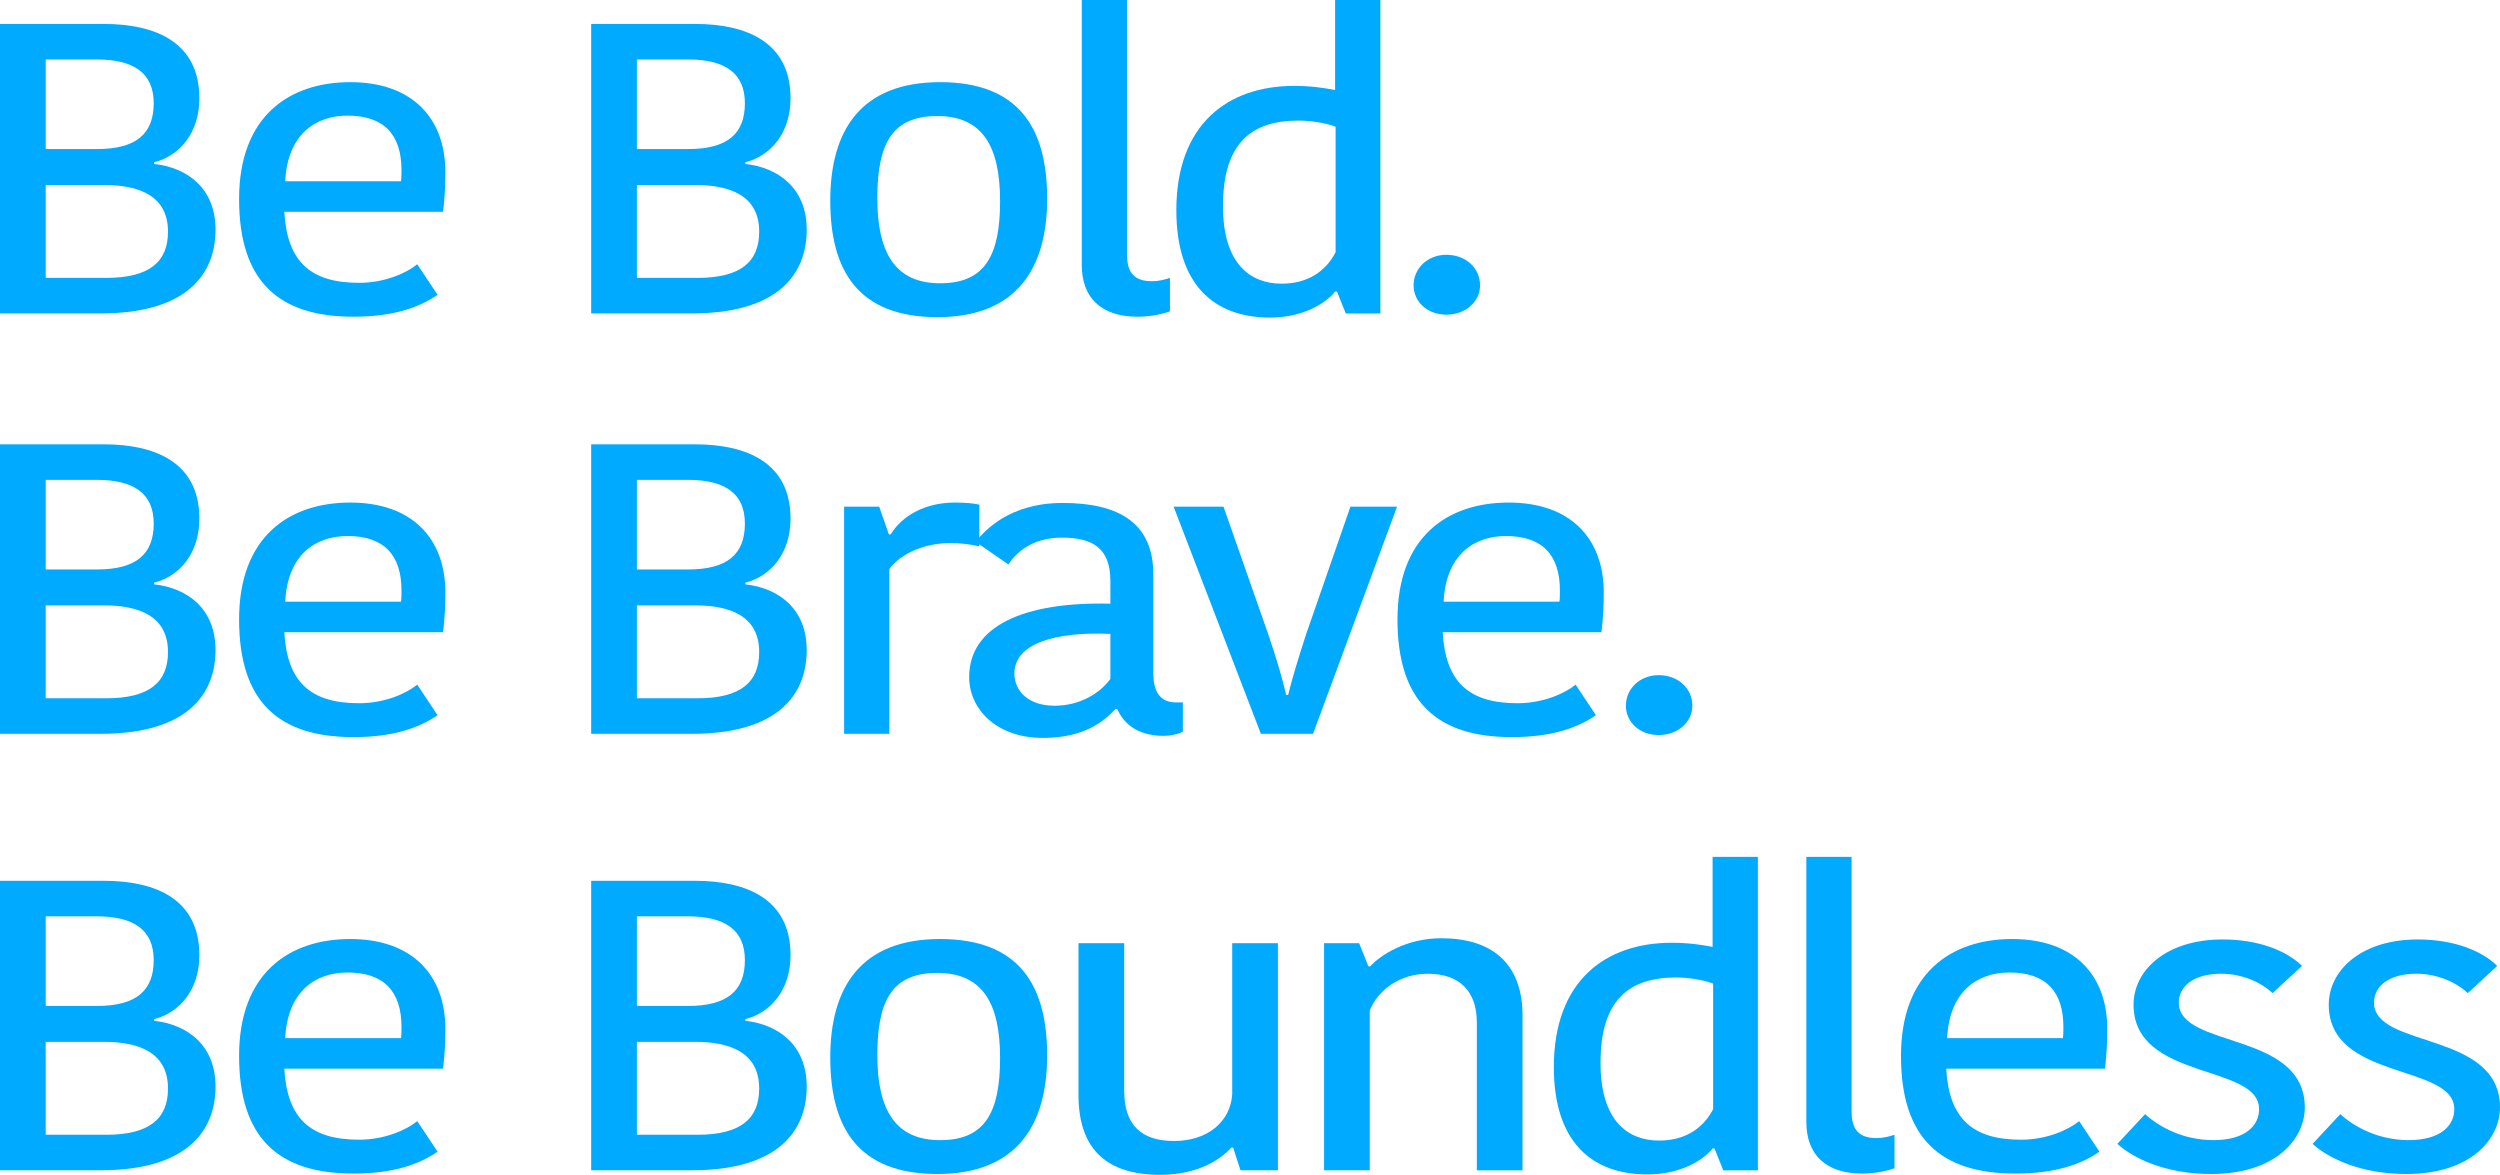 <?xml version="1.0" encoding="UTF-8"?>
<svg id="Layer_2" xmlns="http://www.w3.org/2000/svg" viewBox="0 0 931.45 437.72">
  <defs>
    <style>
      .cls-1 {
        fill: #0af;
      }
    </style>
  </defs>
  <g id="Capa_1">
    <g>
      <path class="cls-1" d="M80.3,85.54c0,16.62-10.66,31.23-42.82,31.23H0V8.92h38.69c19.43,0,35.59,6.92,35.59,27.69,0,12.77-7.22,21.39-16.85,23.85v.62c12.38,1.38,22.87,9.08,22.87,24.46ZM35.94,22.15h-18.91v33.39h19.09c14.62,0,21.15-5.69,21.15-17.08s-7.57-16.31-21.32-16.31ZM62.59,86.31c0-13.54-11-17.39-23.9-17.39h-21.67v34.62h22.53c16.16,0,23.04-6,23.04-17.23Z"/>
      <path class="cls-1" d="M163.01,109.85c-6.71,4.62-16.33,8.15-31.29,8.15-27.86,0-42.64-13.08-42.64-43.85s18.57-43.54,41.44-43.54,35.42,13.23,35.42,33.54c0,4.15-.17,9.08-.86,14.77h-59.15c1.03,18.62,9.8,26.46,27.86,26.46,9.63,0,17.71-3.69,21.67-6.92l7.57,11.39ZM106.26,67.54h43.16c.17-1.23.17-3.54.17-4.15,0-13.08-6.36-20.31-20.12-20.31-12.04,0-22.35,7.08-23.21,24.46Z"/>
      <path class="cls-1" d="M300.57,85.54c0,16.62-10.66,31.23-42.82,31.23h-37.49V8.92h38.69c19.43,0,35.59,6.92,35.59,27.69,0,12.77-7.22,21.39-16.85,23.85v.62c12.38,1.38,22.87,9.08,22.87,24.46ZM256.2,22.15h-18.91v33.39h19.09c14.62,0,21.15-5.69,21.15-17.08s-7.57-16.31-21.32-16.31ZM282.86,86.31c0-13.54-11-17.39-23.9-17.39h-21.67v34.62h22.53c16.16,0,23.04-6,23.04-17.23Z"/>
      <path class="cls-1" d="M309.34,74.77c0-26.16,11.35-44.16,40.92-44.16s39.89,17.39,39.89,43.39-11.35,44.16-40.92,44.16-39.89-17.39-39.89-43.39ZM350.26,105.54c16.51,0,22.35-10,22.35-30.62s-6.71-31.69-23.39-31.69-22.35,10-22.35,30.62,6.88,31.69,23.38,31.69Z"/>
      <path class="cls-1" d="M419.9,0v94.77c0,7.08,2.92,10,9.29,10,3.1,0,5.16-.77,6.71-1.23v12.46c-3.44,1.23-7.74,2-12.04,2-13.76,0-20.81-7.23-20.81-19.23V0h16.85Z"/>
      <path class="cls-1" d="M497.45,0h16.85v116.78h-12.9l-3.27-8.15h-.69c-3.44,4.31-11.87,9.69-24.25,9.69-20.98,0-34.91-12.31-34.91-40,0-32.16,19.26-46.31,43.85-46.31,6.53,0,11.35.77,15.3,1.54V0ZM497.62,94v-46.77c-3.27-1.38-9.46-2.31-13.76-2.31-17.88,0-28.2,8.62-28.2,31.85,0,21.54,10.14,28.92,21.84,28.92,9.97,0,16.51-4.77,20.12-11.69Z"/>
      <path class="cls-1" d="M538.89,94.93c7.22,0,12.55,4.92,12.55,11.39,0,6-5.33,10.92-12.55,10.92s-12.21-4.92-12.21-10.92c0-6.46,5.33-11.39,12.21-11.39Z"/>
      <path class="cls-1" d="M80.3,242.17c0,16.62-10.66,31.23-42.82,31.23H0v-107.85h38.69c19.43,0,35.59,6.92,35.59,27.69,0,12.77-7.22,21.39-16.85,23.85v.62c12.38,1.38,22.87,9.08,22.87,24.46ZM35.94,178.78h-18.91v33.39h19.09c14.62,0,21.15-5.69,21.15-17.08s-7.57-16.31-21.32-16.31ZM62.59,242.94c0-13.54-11-17.39-23.9-17.39h-21.67v34.62h22.53c16.16,0,23.04-6,23.04-17.23Z"/>
      <path class="cls-1" d="M163.01,266.48c-6.71,4.62-16.33,8.15-31.29,8.15-27.86,0-42.64-13.08-42.64-43.85s18.57-43.54,41.44-43.54,35.42,13.23,35.42,33.54c0,4.15-.17,9.08-.86,14.77h-59.15c1.03,18.62,9.8,26.46,27.86,26.46,9.63,0,17.71-3.69,21.67-6.92l7.57,11.39ZM106.26,224.17h43.16c.17-1.23.17-3.54.17-4.15,0-13.08-6.36-20.31-20.12-20.31-12.04,0-22.35,7.08-23.21,24.46Z"/>
      <path class="cls-1" d="M300.57,242.17c0,16.62-10.66,31.23-42.82,31.23h-37.49v-107.85h38.69c19.43,0,35.59,6.92,35.59,27.69,0,12.77-7.22,21.39-16.85,23.85v.62c12.38,1.38,22.87,9.08,22.87,24.46ZM256.2,178.78h-18.91v33.39h19.09c14.62,0,21.15-5.69,21.15-17.08s-7.57-16.31-21.32-16.31ZM282.86,242.94c0-13.54-11-17.39-23.9-17.39h-21.67v34.62h22.53c16.16,0,23.04-6,23.04-17.23Z"/>
      <path class="cls-1" d="M364.88,203.55c-3.44-.77-7.22-1.23-10.66-1.23-8.77,0-18.05,3.23-22.87,9.69v61.39h-16.85v-84.62h13.07l3.61,10.31h.69c4.13-6.77,12.55-11.85,23.9-11.85,3.96,0,7.05.31,9.11.77v15.54Z"/>
      <path class="cls-1" d="M429.7,213.86v36.92c0,6.77,2.41,10.92,8.43,10.92h2.58v10.92c-2.24,1.08-4.81,1.54-7.22,1.54-9.29,0-14.79-4.31-17.2-10h-.69c-4.3,4.62-11.69,10.77-27,10.77-17.71,0-27.51-11.08-27.51-22.62,0-19.08,20.29-28.16,52.62-27.39v-8.46c0-12.46-6.88-16.15-18.06-16.15s-17.19,5.69-19.95,10l-12.21-8.46c3.44-4.15,12.55-14.46,32.5-14.46,21.32,0,33.7,7.85,33.7,26.46ZM413.71,236.17c-20.81-.92-35.77,3.69-35.77,14.77,0,6.62,5.33,12,14.96,12s17.02-4.77,20.81-10v-16.77Z"/>
      <path class="cls-1" d="M472.52,236.32c3.09,9.08,4.99,15.54,6.71,22.62h.69c1.72-6.92,3.78-13.54,6.71-22.62l16.51-47.54h17.37l-31.3,84.62h-19.43l-32.5-84.62h18.57l16.68,47.54Z"/>
      <path class="cls-1" d="M594.6,266.48c-6.71,4.62-16.33,8.15-31.29,8.15-27.86,0-42.64-13.08-42.64-43.85s18.57-43.54,41.44-43.54,35.42,13.23,35.42,33.54c0,4.15-.17,9.08-.86,14.77h-59.15c1.03,18.62,9.8,26.46,27.86,26.46,9.63,0,17.71-3.69,21.67-6.92l7.57,11.39ZM537.86,224.17h43.16c.17-1.23.17-3.54.17-4.15,0-13.08-6.36-20.31-20.12-20.31-12.04,0-22.35,7.08-23.21,24.46Z"/>
      <path class="cls-1" d="M617.99,251.55c7.22,0,12.55,4.92,12.55,11.39,0,6-5.33,10.92-12.55,10.92s-12.21-4.92-12.21-10.92c0-6.46,5.33-11.39,12.21-11.39Z"/>
      <path class="cls-1" d="M80.3,404.79c0,16.62-10.66,31.23-42.82,31.23H0v-107.85h38.69c19.43,0,35.59,6.92,35.59,27.69,0,12.77-7.22,21.39-16.85,23.85v.62c12.38,1.38,22.87,9.08,22.87,24.46ZM35.94,341.41h-18.91v33.39h19.09c14.62,0,21.15-5.69,21.15-17.08s-7.57-16.31-21.32-16.31ZM62.59,405.56c0-13.54-11-17.39-23.9-17.39h-21.67v34.62h22.53c16.16,0,23.04-6,23.04-17.23Z"/>
      <path class="cls-1" d="M163.01,429.1c-6.71,4.62-16.33,8.15-31.29,8.15-27.86,0-42.64-13.08-42.64-43.85s18.57-43.54,41.44-43.54,35.42,13.23,35.42,33.54c0,4.15-.17,9.08-.86,14.77h-59.15c1.03,18.62,9.8,26.46,27.86,26.46,9.63,0,17.71-3.69,21.67-6.92l7.57,11.39ZM106.26,386.79h43.16c.17-1.23.17-3.54.17-4.15,0-13.08-6.36-20.31-20.12-20.31-12.04,0-22.35,7.08-23.21,24.46Z"/>
      <path class="cls-1" d="M300.57,404.79c0,16.62-10.66,31.23-42.82,31.23h-37.49v-107.85h38.69c19.43,0,35.59,6.92,35.59,27.69,0,12.77-7.22,21.39-16.85,23.85v.62c12.38,1.38,22.87,9.08,22.87,24.46ZM256.2,341.41h-18.91v33.39h19.09c14.62,0,21.15-5.69,21.15-17.08s-7.57-16.31-21.32-16.31ZM282.86,405.56c0-13.54-11-17.39-23.9-17.39h-21.67v34.62h22.53c16.16,0,23.04-6,23.04-17.23Z"/>
      <path class="cls-1" d="M309.34,394.02c0-26.16,11.35-44.16,40.92-44.16s39.89,17.39,39.89,43.39-11.35,44.16-40.92,44.16-39.89-17.39-39.89-43.39ZM350.26,424.8c16.51,0,22.35-10,22.35-30.62s-6.71-31.69-23.39-31.69-22.35,10-22.35,30.62,6.88,31.69,23.38,31.69Z"/>
      <path class="cls-1" d="M401.84,351.41h17.02v55.08c0,12.46,6.19,18.62,18.57,18.62s20.98-7.08,21.67-17.39v-56.31h17.02v84.62h-13.93l-2.75-8.46h-.69c-3.61,4-11.87,10.15-26.48,10.15-19.6,0-30.09-9.23-30.44-28.77v-57.54Z"/>
      <path class="cls-1" d="M567.26,436.03h-17.02v-55.08c0-11.54-6.36-18.15-18.23-18.15-10.49,0-18.57,6-21.67,13.69v59.54h-17.02v-84.62h13.07l3.44,8.62h.69c3.61-4,13.24-10.46,26.48-10.46,18.74,0,29.92,9.23,30.26,28v58.46Z"/>
      <path class="cls-1" d="M638.1,319.25h16.85v116.78h-12.9l-3.27-8.15h-.69c-3.44,4.31-11.87,9.69-24.25,9.69-20.98,0-34.91-12.31-34.91-40,0-32.16,19.26-46.31,43.85-46.31,6.53,0,11.35.77,15.3,1.54v-33.54ZM638.28,413.26v-46.77c-3.27-1.38-9.46-2.31-13.76-2.31-17.88,0-28.2,8.62-28.2,31.85,0,21.54,10.14,28.92,21.84,28.92,9.97,0,16.51-4.77,20.12-11.69Z"/>
      <path class="cls-1" d="M689.86,319.25v94.77c0,7.08,2.92,10,9.29,10,3.1,0,5.16-.77,6.71-1.23v12.46c-3.44,1.23-7.74,2-12.04,2-13.76,0-20.81-7.23-20.81-19.23v-98.77h16.85Z"/>
      <path class="cls-1" d="M782.2,429.1c-6.71,4.62-16.33,8.15-31.29,8.15-27.86,0-42.64-13.08-42.64-43.85s18.57-43.54,41.44-43.54,35.42,13.23,35.42,33.54c0,4.15-.17,9.08-.86,14.77h-59.15c1.03,18.62,9.8,26.46,27.86,26.46,9.63,0,17.71-3.69,21.67-6.92l7.57,11.39ZM725.45,386.79h43.16c.17-1.23.17-3.54.17-4.15,0-13.08-6.36-20.31-20.12-20.31-12.04,0-22.35,7.08-23.21,24.46Z"/>
      <path class="cls-1" d="M794.92,374.33c0-12.77,12.04-24.31,33.19-24.31,13.07,0,23.56,4,29.58,9.85l-11,10.15c-4.13-4-11.35-7.23-19.09-7.23-10.66,0-15.82,4.92-15.82,10.77,0,17.23,46.94,10.46,46.94,39.08,0,11.54-10.66,24.77-34.91,24.77-17.2,0-29.23-6-34.91-11.23l10.32-11.08c5.33,4.92,14.44,9.69,25.45,9.69,11.69,0,17.02-5.23,17.02-11.54,0-17.08-46.77-10.46-46.77-38.93Z"/>
      <path class="cls-1" d="M867.65,374.33c0-12.77,12.04-24.31,33.19-24.31,13.07,0,23.56,4,29.58,9.85l-11,10.15c-4.13-4-11.35-7.23-19.09-7.23-10.66,0-15.82,4.92-15.82,10.77,0,17.23,46.94,10.46,46.94,39.08,0,11.54-10.66,24.77-34.91,24.77-17.2,0-29.23-6-34.91-11.23l10.32-11.08c5.33,4.92,14.44,9.69,25.45,9.69,11.69,0,17.02-5.23,17.02-11.54,0-17.08-46.77-10.46-46.77-38.93Z"/>
    </g>
  </g>
</svg>
